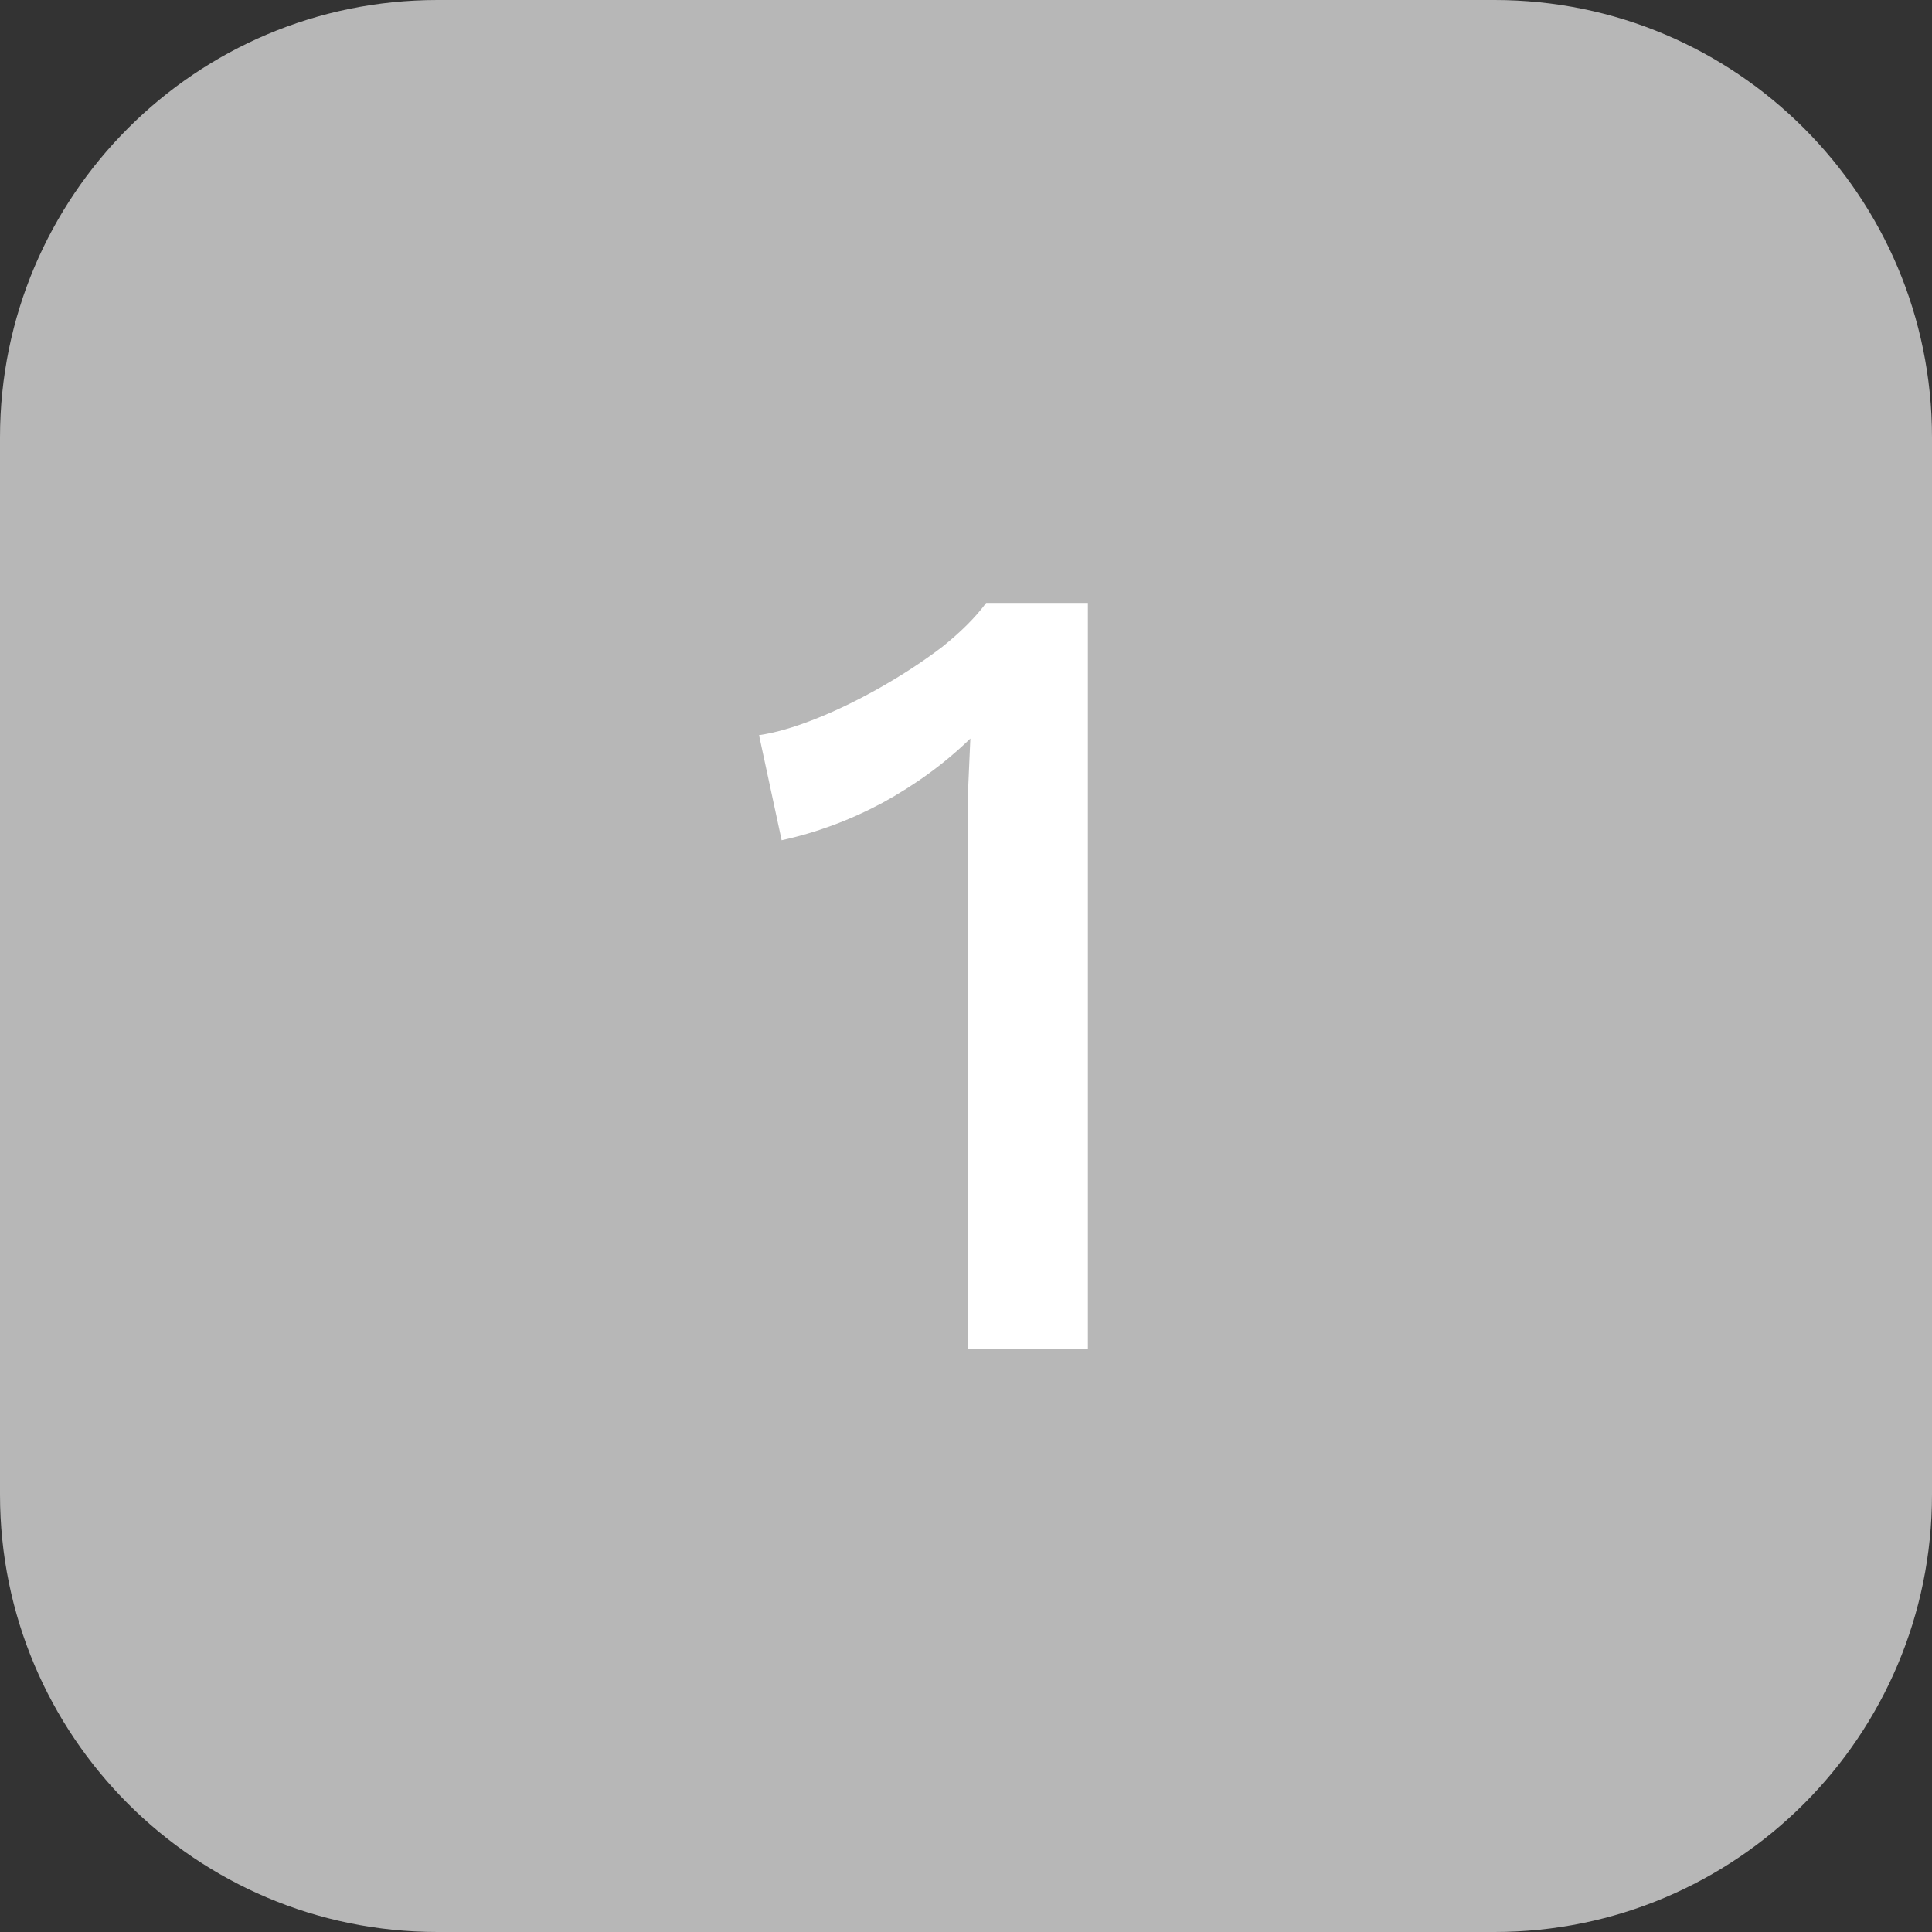 <svg width="106" height="106" viewBox="0 0 106 106" fill="none" xmlns="http://www.w3.org/2000/svg">
<rect x="0" y="0" width="106" height="106" fill="#333333" stroke="none"/>
<g clip-path="url(#clip0_500_8251)">
<path d="M82 0H24C10.745 0 0 10.745 0 24V82C0 95.255 10.745 106 24 106H82C95.255 106 106 95.255 106 82V24C106 10.745 95.255 0 82 0Z" fill="#B7B7B7"/>
<path d="M53.114 74V45.914C53.114 45.087 53.114 44.24 53.114 43.372C53.156 42.463 53.197 41.512 53.239 40.52C51.833 41.884 50.221 43.062 48.403 44.054C46.625 45.005 44.786 45.687 42.885 46.1L41.645 40.334C42.513 40.21 43.525 39.921 44.682 39.466C45.84 39.011 47.038 38.433 48.279 37.73C49.519 37.027 50.655 36.283 51.688 35.498C52.722 34.671 53.528 33.865 54.106 33.08H59.687V74H53.114Z" fill="white"/>
</g>
<defs>
<clipPath id="clip0_500_8251">
<rect width="106" height="106" fill="white"/>
</clipPath>
</defs>
</svg>
